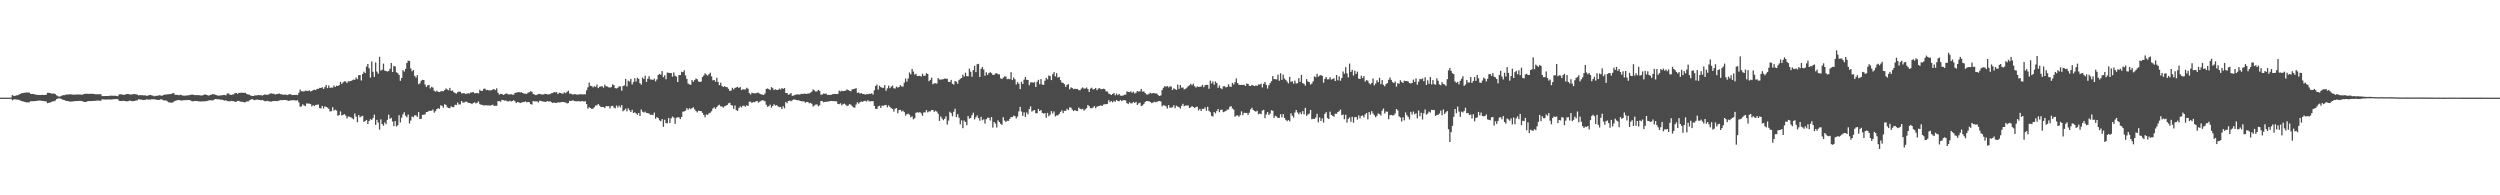 <svg xmlns="http://www.w3.org/2000/svg" width="1920" height="150"><path d="M0 75.000h1v1.000H0zM1 75.000h1v1.000H1zM2 75.000h1v1.000H2zM3 75.000h1v1.000H3zM4 74.998h1v1.000H4zM5 74.996h1v1.000H5zM6 74.993h1v1.000H6zM7 74.986h1v1.000H7zM8 74.868h1v1.000H8zM9 73.019h1v4.000H9zM10 73.556h1v2.862H10zM11 73.665h1v2.548H11zM12 73.213h1v3.233H12zM13 73.179h1v3.355H13zM14 72.722h1v3.967H14zM15 72.174h1v4.957H15zM16 71.586h1v6.060H16zM17 71.507h1v6.288H17zM18 71.294h1v6.905H18zM19 71.106h1v7.351H19zM20 71.038h1v7.626H20zM21 71.121h1v7.459H21zM22 71.142h1v7.458H22zM23 72.042h1v5.721H23zM24 72.153h1v5.642H24zM25 72.209h1v5.489H25zM26 72.404h1v5.278H26zM27 72.585h1v4.982H27zM28 72.884h1v4.540H28zM29 72.851h1v4.423H29zM30 72.941h1v4.274H30zM31 72.981h1v4.351H31zM32 72.828h1v4.688H32zM33 72.928h1v4.677H33zM34 72.944h1v4.865H34zM35 72.751h1v5.101H35zM36 71.263h1v8.019H36zM37 71.281h1v7.653H37zM38 71.410h1v7.381H38zM39 71.889h1v6.393H39zM40 71.836h1v6.046H40zM41 71.860h1v5.891H41zM42 72.319h1v4.949H42zM43 73.201h1v3.008H43zM44 73.900h1v1.733H44zM45 74.253h1v1.341H45zM46 73.950h1v1.763H46zM47 73.461h1v2.677H47zM48 73.058h1v3.679H48zM49 73.120h1v3.746H49zM50 72.726h1v4.736H50zM51 72.622h1v4.951H51zM52 72.537h1v5.199H52zM53 72.447h1v5.509H53zM54 72.443h1v5.565H54zM55 72.653h1v5.275H55zM56 72.648h1v5.248H56zM57 72.682h1v4.934H57zM58 72.586h1v5.057H58zM59 72.536h1v5.079H59zM60 72.529h1v4.984H60zM61 72.616h1v4.833H61zM62 72.698h1v4.917H62zM63 72.697h1v5.090H63zM64 72.195h1v6.098H64zM65 72.022h1v6.300H65zM66 71.974h1v6.247H66zM67 72.035h1v5.592H67zM68 72.073h1v5.588H68zM69 72.054h1v5.631H69zM70 72.049h1v5.531H70zM71 72.050h1v5.461H71zM72 72.259h1v5.222H72zM73 72.438h1v4.975H73zM74 72.384h1v4.852H74zM75 72.344h1v4.860H75zM76 72.410h1v4.931H76zM77 72.363h1v5.002H77zM78 73.833h1v2.418H78zM79 73.773h1v2.599H79zM80 73.778h1v2.674H80zM81 73.716h1v2.793H81zM82 73.733h1v2.719H82zM83 73.789h1v2.568H83zM84 73.469h1v2.980H84zM85 73.462h1v2.982H85zM86 73.524h1v2.752H86zM87 73.517h1v2.694H87zM88 73.526h1v2.573H88zM89 73.636h1v2.440H89zM90 73.869h1v2.338H90zM91 72.485h1v4.910H91zM92 72.436h1v5.127H92zM93 72.444h1v5.246H93zM94 72.797h1v4.568H94zM95 72.817h1v4.738H95zM96 72.566h1v5.105H96zM97 72.196h1v5.660H97zM98 72.210h1v5.437H98zM99 72.554h1v4.713H99zM100 72.575h1v4.909H100zM101 72.477h1v5.249H101zM102 72.252h1v5.437H102zM103 72.246h1v5.300H103zM104 72.425h1v4.687H104zM105 72.658h1v4.397H105zM106 73.283h1v2.862H106zM107 72.987h1v3.471H107zM108 73.061h1v3.407H108zM109 73.187h1v3.494H109zM110 73.264h1v3.555H110zM111 73.187h1v3.491H111zM112 73.598h1v2.680H112zM113 73.529h1v2.901H113zM114 73.022h1v3.491H114zM115 72.919h1v3.585H115zM116 73.195h1v3.041H116zM117 73.488h1v2.801H117zM118 73.971h1v2.253H118zM119 73.572h1v2.874H119zM120 73.635h1v3.054H120zM121 73.293h1v3.453H121zM122 73.157h1v3.528H122zM123 73.299h1v2.957H123zM124 73.647h1v2.791H124zM125 72.888h1v4.243H125zM126 72.722h1v4.365H126zM127 72.621h1v4.542H127zM128 72.445h1v5.376H128zM129 72.397h1v6.141H129zM130 72.223h1v6.508H130zM131 72.171h1v6.604H131zM132 71.611h1v7.180H132zM133 71.540h1v6.525H133zM134 72.844h1v4.616H134zM135 72.876h1v4.273H135zM136 72.852h1v4.042H136zM137 73.142h1v3.652H137zM138 72.776h1v4.286H138zM139 73.078h1v4.172H139zM140 73.446h1v3.562H140zM141 73.416h1v3.589H141zM142 73.473h1v3.374H142zM143 73.275h1v3.613H143zM144 73.272h1v3.593H144zM145 72.989h1v3.817H145zM146 72.809h1v4.488H146zM147 72.581h1v5.140H147zM148 72.804h1v5.019H148zM149 73.021h1v4.471H149zM150 73.072h1v4.471H150zM151 73.087h1v4.593H151zM152 73.080h1v4.748H152zM153 73.155h1v4.705H153zM154 73.394h1v4.571H154zM155 73.241h1v4.544H155zM156 72.870h1v5.059H156zM157 72.506h1v5.225H157zM158 72.785h1v4.870H158zM159 73.119h1v4.351H159zM160 73.474h1v3.563H160zM161 72.801h1v4.231H161zM162 72.735h1v4.315H162zM163 72.208h1v4.888H163zM164 72.454h1v4.081H164zM165 72.802h1v3.222H165zM166 73.071h1v3.127H166zM167 73.535h1v2.714H167zM168 73.347h1v2.995H168zM169 73.246h1v3.334H169zM170 73.155h1v3.414H170zM171 72.965h1v4.006H171zM172 72.895h1v4.411H172zM173 73.286h1v3.681H173zM174 71.852h1v5.887H174zM175 71.713h1v5.937H175zM176 72.627h1v5.254H176zM177 72.978h1v4.500H177zM178 72.621h1v5.074H178zM179 72.428h1v5.266H179zM180 71.521h1v6.734H180zM181 71.414h1v6.717H181zM182 72.059h1v5.431H182zM183 71.330h1v6.168H183zM184 71.312h1v6.694H184zM185 71.170h1v7.031H185zM186 71.217h1v6.994H186zM187 71.307h1v7.322H187zM188 71.293h1v7.172H188zM189 72.187h1v5.705H189zM190 72.524h1v5.449H190zM191 72.721h1v4.438H191zM192 73.303h1v3.271H192zM193 73.689h1v2.345H193zM194 73.738h1v2.797H194zM195 73.309h1v3.694H195zM196 73.336h1v3.241H196zM197 73.140h1v3.330H197zM198 72.988h1v3.651H198zM199 73.089h1v3.705H199zM200 73.084h1v3.945H200zM201 73.415h1v3.374H201zM202 72.971h1v4.302H202zM203 72.462h1v5.348H203zM204 72.787h1v4.814H204zM205 72.808h1v4.596H205zM206 72.465h1v5.423H206zM207 71.806h1v6.173H207zM208 71.715h1v6.297H208zM209 71.976h1v5.686H209zM210 72.028h1v5.599H210zM211 72.621h1v4.908H211zM212 72.240h1v5.461H212zM213 72.015h1v5.520H213zM214 71.825h1v5.343H214zM215 72.342h1v4.557H215zM216 72.419h1v4.460H216zM217 72.818h1v4.044H217zM218 72.664h1v4.138H218zM219 72.591h1v4.185H219zM220 72.991h1v4.091H220zM221 72.608h1v4.852H221zM222 72.280h1v5.014H222zM223 72.488h1v4.555H223zM224 73.032h1v3.948H224zM225 72.979h1v3.947H225zM226 72.850h1v4.271H226zM227 72.793h1v4.510H227zM228 73.016h1v3.888H228zM229 71.246h1v7.377H229zM230 68.807h1v13.114H230zM231 70.064h1v11.676H231zM232 70.071h1v10.062H232zM233 70.309h1v10.682H233zM234 69.596h1v11.952H234zM235 69.710h1v9.758H235zM236 69.918h1v9.617H236zM237 69.326h1v10.312H237zM238 70.265h1v9.653H238zM239 69.913h1v11.860H239zM240 69.213h1v11.599H240zM241 68.792h1v12.702H241zM242 69.197h1v11.373H242zM243 68.189h1v12.279H243zM244 68.254h1v11.959H244zM245 67.459h1v15.529H245zM246 67.561h1v15.762H246zM247 66.946h1v14.420H247zM248 68.307h1v15.038H248zM249 66.892h1v14.832H249zM250 65.252h1v16.833H250zM251 67.671h1v15.034H251zM252 65.615h1v17.942H252zM253 67.494h1v18.092H253zM254 67.226h1v18.154H254zM255 67.336h1v14.976H255zM256 65.651h1v19.312H256zM257 66.837h1v17.375H257zM258 65.805h1v19.162H258zM259 66.046h1v22.802H259zM260 65.392h1v22.966H260zM261 62.872h1v22.670H261zM262 64.436h1v24.249H262zM263 63.245h1v24.995H263zM264 62.395h1v25.283H264zM265 62.619h1v26.188H265zM266 63.788h1v27.210H266zM267 62.339h1v27.129H267zM268 62.511h1v27.200H268zM269 62.230h1v27.899H269zM270 61.631h1v29.268H270zM271 61.154h1v30.480H271zM272 61.299h1v25.884H272zM273 59.535h1v30.015H273zM274 60.768h1v33.098H274zM275 57.735h1v30.625H275zM276 57.627h1v32.440H276zM277 61.786h1v27.651H277zM278 56.847h1v32.080H278zM279 55.043h1v38.605H279zM280 56.120h1v36.797H280zM281 51.142h1v40.985H281zM282 49.167h1v46.092H282zM283 52.425h1v40.556H283zM284 59.621h1v31.929H284zM285 47.206h1v44.885H285zM286 55.155h1v35.535H286zM287 59.098h1v28.963H287zM288 47.953h1v47.945H288zM289 55.012h1v37.070H289zM290 56.626h1v37.466H290zM291 43.637h1v55.880H291zM292 54.242h1v37.442H292zM293 53.545h1v41.749H293zM294 48.890h1v47.598H294zM295 54.227h1v39.759H295zM296 54.593h1v40.772H296zM297 54.933h1v37.145H297zM298 54.596h1v33.469H298zM299 52.839h1v38.428H299zM300 48.341h1v42.145H300zM301 55.305h1v38.053H301zM302 50.638h1v46.266H302zM303 51.043h1v41.956H303zM304 55.489h1v41.699H304zM305 56.142h1v40.065H305zM306 57.558h1v30.895H306zM307 62.038h1v32.008H307zM308 59.908h1v30.444H308zM309 53.870h1v34.008H309zM310 55.004h1v31.212H310zM311 52.925h1v36.022H311zM312 48.407h1v41.663H312zM313 46.585h1v41.357H313zM314 46.817h1v47.991H314zM315 52.521h1v40.035H315zM316 54.746h1v34.714H316zM317 53.745h1v36.274H317zM318 58.255h1v30.321H318zM319 59.540h1v29.051H319zM320 57.653h1v32.105H320zM321 64.715h1v21.421H321zM322 63.939h1v27.480H322zM323 61.975h1v29.302H323zM324 61.321h1v26.867H324zM325 61.448h1v26.709H325zM326 64.908h1v22.853H326zM327 66.784h1v19.254H327zM328 65.526h1v20.383H328zM329 65.160h1v19.964H329zM330 67.913h1v17.192H330zM331 66.728h1v18.269H331zM332 67.238h1v16.909H332zM333 69.665h1v16.862H333zM334 70.389h1v14.976H334zM335 69.657h1v14.142H335zM336 70.506h1v12.570H336zM337 70.703h1v12.848H337zM338 70.148h1v10.707H338zM339 69.988h1v11.314H339zM340 70.086h1v12.583H340zM341 69.231h1v10.780H341zM342 67.914h1v12.680H342zM343 68.692h1v13.691H343zM344 69.344h1v13.541H344zM345 67.487h1v15.638H345zM346 69.774h1v11.839H346zM347 69.406h1v12.848H347zM348 70.683h1v11.625H348zM349 71.456h1v9.052H349zM350 71.893h1v8.688H350zM351 70.785h1v7.948H351zM352 70.330h1v9.970H352zM353 70.446h1v9.720H353zM354 71.687h1v5.887H354zM355 71.630h1v7.199H355zM356 71.532h1v7.216H356zM357 72.160h1v5.885H357zM358 72.007h1v6.139H358zM359 71.548h1v7.335H359zM360 71.907h1v7.208H360zM361 71.084h1v8.296H361zM362 70.957h1v9.002H362zM363 70.686h1v8.385H363zM364 71.625h1v6.951H364zM365 71.563h1v7.864H365zM366 71.355h1v7.546H366zM367 71.736h1v6.193H367zM368 68.970h1v10.980H368zM369 69.863h1v10.607H369zM370 69.772h1v10.833H370zM371 68.209h1v12.781H371zM372 68.067h1v12.771H372zM373 69.281h1v11.621H373zM374 69.034h1v11.894H374zM375 69.405h1v11.593H375zM376 69.395h1v11.660H376zM377 69.279h1v11.560H377zM378 68.684h1v11.705H378zM379 68.453h1v12.950H379zM380 69.211h1v11.989H380zM381 67.810h1v13.451H381zM382 71.238h1v6.495H382zM383 72.710h1v4.885H383zM384 72.149h1v5.974H384zM385 72.110h1v4.599H385zM386 72.932h1v3.978H386zM387 72.436h1v4.886H387zM388 71.876h1v5.262H388zM389 71.907h1v5.914H389zM390 72.535h1v5.399H390zM391 72.484h1v4.860H391zM392 72.275h1v5.720H392zM393 72.711h1v4.881H393zM394 72.694h1v4.244H394zM395 71.429h1v6.410H395zM396 71.070h1v8.105H396zM397 70.918h1v7.409H397zM398 70.588h1v7.985H398zM399 71.043h1v8.132H399zM400 70.828h1v7.939H400zM401 71.447h1v7.031H401zM402 71.909h1v6.487H402zM403 71.979h1v5.906H403zM404 72.095h1v6.429H404zM405 71.152h1v7.238H405zM406 70.786h1v7.671H406zM407 70.109h1v9.805H407zM408 70.456h1v9.865H408zM409 72.131h1v5.464H409zM410 72.522h1v5.364H410zM411 73.074h1v4.817H411zM412 72.752h1v5.138H412zM413 72.192h1v6.479H413zM414 72.091h1v5.232H414zM415 72.453h1v5.125H415zM416 72.569h1v5.318H416zM417 72.539h1v5.514H417zM418 72.115h1v6.113H418zM419 72.198h1v5.926H419zM420 72.486h1v5.138H420zM421 72.388h1v5.634H421zM422 72.280h1v5.468H422zM423 71.576h1v6.936H423zM424 71.495h1v7.604H424zM425 70.588h1v8.124H425zM426 70.974h1v8.043H426zM427 70.704h1v8.330H427zM428 72.265h1v6.343H428zM429 71.202h1v7.477H429zM430 71.419h1v7.182H430zM431 71.822h1v6.442H431zM432 71.881h1v6.480H432zM433 70.849h1v7.683H433zM434 71.574h1v7.149H434zM435 70.506h1v8.944H435zM436 69.626h1v9.525H436zM437 71.886h1v5.523H437zM438 71.953h1v5.646H438zM439 72.474h1v4.675H439zM440 72.526h1v4.666H440zM441 72.197h1v5.451H441zM442 72.627h1v5.174H442zM443 72.601h1v5.196H443zM444 72.586h1v5.084H444zM445 72.358h1v5.561H445zM446 72.402h1v5.406H446zM447 72.559h1v5.009H447zM448 72.355h1v5.798H448zM449 72.458h1v5.158H449zM450 69.390h1v10.553H450zM451 67.057h1v16.398H451zM452 63.462h1v18.886H452zM453 65.920h1v17.067H453zM454 66.090h1v17.619H454zM455 67.111h1v16.273H455zM456 66.180h1v16.138H456zM457 66.727h1v14.273H457zM458 64.927h1v15.975H458zM459 67.681h1v12.169H459zM460 66.617h1v14.490H460zM461 66.377h1v15.755H461zM462 66.178h1v16.004H462zM463 67.326h1v14.878H463zM464 65.042h1v17.950H464zM465 66.289h1v15.171H465zM466 66.477h1v15.142H466zM467 67.065h1v14.437H467zM468 67.288h1v16.006H468zM469 66.842h1v14.689H469zM470 64.821h1v16.430H470zM471 65.373h1v17.226H471zM472 67.696h1v15.532H472zM473 67.928h1v13.101H473zM474 67.369h1v15.218H474zM475 66.299h1v14.817H475zM476 66.347h1v16.176H476zM477 69.636h1v11.037H477zM478 66.028h1v19.430H478zM479 65.600h1v18.968H479zM480 60.550h1v22.860H480zM481 66.352h1v19.173H481zM482 61.898h1v21.236H482zM483 62.597h1v22.075H483zM484 60.580h1v25.480H484zM485 64.862h1v19.486H485zM486 63.054h1v23.770H486zM487 60.126h1v26.161H487zM488 62.628h1v24.458H488zM489 59.692h1v28.497H489zM490 60.587h1v26.193H490zM491 63.876h1v25.251H491zM492 65.035h1v19.018H492zM493 59.533h1v26.303H493zM494 60.698h1v25.708H494zM495 58.055h1v27.678H495zM496 62.927h1v23.795H496zM497 60.398h1v26.507H497zM498 58.499h1v28.688H498zM499 60.944h1v27.209H499zM500 61.102h1v27.005H500zM501 61.389h1v26.976H501zM502 60.327h1v26.164H502zM503 62.487h1v28.719H503zM504 60.967h1v28.947H504zM505 57.613h1v33.005H505zM506 56.725h1v35.639H506zM507 57.371h1v35.740H507zM508 54.586h1v36.833H508zM509 59.307h1v38.072H509zM510 57.792h1v34.155H510zM511 60.896h1v33.734H511zM512 55.760h1v38.944H512zM513 55.859h1v34.701H513zM514 56.072h1v38.467H514zM515 56.140h1v34.799H515zM516 58.882h1v30.616H516zM517 55.623h1v34.808H517zM518 58.186h1v36.965H518zM519 58.859h1v31.560H519zM520 63.017h1v27.019H520zM521 57.627h1v32.528H521zM522 57.653h1v33.819H522zM523 55.100h1v34.769H523zM524 55.435h1v30.331H524zM525 53.976h1v31.593H525zM526 57.933h1v27.076H526zM527 60.553h1v22.481H527zM528 64.140h1v20.201H528zM529 64.836h1v18.284H529zM530 65.123h1v18.719H530zM531 61.490h1v21.553H531zM532 62.814h1v19.588H532zM533 61.524h1v22.425H533zM534 60.256h1v25.039H534zM535 60.873h1v25.457H535zM536 62.555h1v22.421H536zM537 62.999h1v22.317H537zM538 62.600h1v22.683H538zM539 59.209h1v27.416H539zM540 57.951h1v30.337H540zM541 56.293h1v33.843H541zM542 57.299h1v30.577H542zM543 58.085h1v30.166H543zM544 56.978h1v30.119H544zM545 55.826h1v30.725H545zM546 58.628h1v26.817H546zM547 61.675h1v21.661H547zM548 61.368h1v21.085H548zM549 62.766h1v20.853H549zM550 59.711h1v22.575H550zM551 62.978h1v18.099H551zM552 65.380h1v15.040H552zM553 63.475h1v18.232H553zM554 65.941h1v15.832H554zM555 66.846h1v15.827H555zM556 66.135h1v15.509H556zM557 66.829h1v14.403H557zM558 67.012h1v13.620H558zM559 68.190h1v11.185H559zM560 69.864h1v8.976H560zM561 69.526h1v11.187H561zM562 67.421h1v13.662H562zM563 68.718h1v14.944H563zM564 67.509h1v13.533H564zM565 67.051h1v17.523H565zM566 66.669h1v18.475H566zM567 67.638h1v15.272H567zM568 66.766h1v14.952H568zM569 69.177h1v13.301H569zM570 68.555h1v12.629H570zM571 68.685h1v12.537H571zM572 68.719h1v13.301H572zM573 67.391h1v13.461H573zM574 68.171h1v13.209H574zM575 71.541h1v6.535H575zM576 72.524h1v5.628H576zM577 71.145h1v7.955H577zM578 71.533h1v6.736H578zM579 71.685h1v6.851H579zM580 71.624h1v6.233H580zM581 71.199h1v6.327H581zM582 71.167h1v7.681H582zM583 71.934h1v6.158H583zM584 72.387h1v5.071H584zM585 72.690h1v4.190H585zM586 72.944h1v4.246H586zM587 71.803h1v5.993H587zM588 68.317h1v12.125H588zM589 67.951h1v14.056H589zM590 68.378h1v13.185H590zM591 69.155h1v11.209H591zM592 66.858h1v15.816H592zM593 67.751h1v13.593H593zM594 69.221h1v10.855H594zM595 68.567h1v12.520H595zM596 68.996h1v11.728H596zM597 69.114h1v12.578H597zM598 68.061h1v14.307H598zM599 68.783h1v13.273H599zM600 67.631h1v16.149H600zM601 68.270h1v13.342H601zM602 67.615h1v15.607H602zM603 71.442h1v6.829H603zM604 71.423h1v7.877H604zM605 72.741h1v4.824H605zM606 72.339h1v4.942H606zM607 71.469h1v6.315H607zM608 73.627h1v3.419H608zM609 73.348h1v3.029H609zM610 72.968h1v3.448H610zM611 72.617h1v4.186H611zM612 72.383h1v4.635H612zM613 72.669h1v4.305H613zM614 72.516h1v5.105H614zM615 71.980h1v5.708H615zM616 72.187h1v5.624H616zM617 71.897h1v6.034H617zM618 72.003h1v6.895H618zM619 72.120h1v6.143H619zM620 71.785h1v6.551H620zM621 71.805h1v7.564H621zM622 71.135h1v7.871H622zM623 70.378h1v9.331H623zM624 68.676h1v13.205H624zM625 69.410h1v11.538H625zM626 70.277h1v10.076H626zM627 70.174h1v10.020H627zM628 69.080h1v12.572H628zM629 69.744h1v11.093H629zM630 72.684h1v4.943H630zM631 72.575h1v5.020H631zM632 71.811h1v6.846H632zM633 72.057h1v6.165H633zM634 71.898h1v6.345H634zM635 72.923h1v5.059H635zM636 72.819h1v5.220H636zM637 72.921h1v4.662H637zM638 72.726h1v4.798H638zM639 72.322h1v5.338H639zM640 72.098h1v5.528H640zM641 72.189h1v5.622H641zM642 72.286h1v5.518H642zM643 72.101h1v7.702H643zM644 69.570h1v10.442H644zM645 70.232h1v9.090H645zM646 69.709h1v11.199H646zM647 69.993h1v10.056H647zM648 69.791h1v9.763H648zM649 69.569h1v10.870H649zM650 68.640h1v12.844H650zM651 69.171h1v11.847H651zM652 69.766h1v10.147H652zM653 70.116h1v10.329H653zM654 68.535h1v13.072H654zM655 68.455h1v14.042H655zM656 68.137h1v14.552H656zM657 67.690h1v12.572H657zM658 71.329h1v7.190H658zM659 71.019h1v8.615H659zM660 71.820h1v6.704H660zM661 71.517h1v6.478H661zM662 72.129h1v6.170H662zM663 72.159h1v5.392H663zM664 72.650h1v4.766H664zM665 72.229h1v5.748H665zM666 72.380h1v4.625H666zM667 72.048h1v5.713H667zM668 72.080h1v5.845H668zM669 71.601h1v6.056H669zM670 72.667h1v5.067H670zM671 69.287h1v12.006H671zM672 66.037h1v17.519H672zM673 64.949h1v18.835H673zM674 68.810h1v12.945H674zM675 65.809h1v15.404H675zM676 66.909h1v16.056H676zM677 67.382h1v13.717H677zM678 67.407h1v13.827H678zM679 65.333h1v15.411H679zM680 69.668h1v10.921H680zM681 67.857h1v14.576H681zM682 65.750h1v15.171H682zM683 67.759h1v14.424H683zM684 66.566h1v16.582H684zM685 65.732h1v17.907H685zM686 67.810h1v17.951H686zM687 67.974h1v15.505H687zM688 66.567h1v16.476H688zM689 67.221h1v19.761H689zM690 66.843h1v17.756H690zM691 65.381h1v18.931H691zM692 66.333h1v19.334H692zM693 66.492h1v18.486H693zM694 63.471h1v22.673H694zM695 60.261h1v28.530H695zM696 62.669h1v25.042H696zM697 60.314h1v27.016H697zM698 55.662h1v32.387H698zM699 57.070h1v32.999H699zM700 52.937h1v36.438H700zM701 54.952h1v36.671H701zM702 57.275h1v33.532H702zM703 56.671h1v29.945H703zM704 58.372h1v27.839H704zM705 58.262h1v28.290H705zM706 58.241h1v27.864H706zM707 58.759h1v28.316H707zM708 56.642h1v32.288H708zM709 58.281h1v28.048H709zM710 58.088h1v28.237H710zM711 56.195h1v28.346H711zM712 56.844h1v29.455H712zM713 62.401h1v23.193H713zM714 61.355h1v24.131H714zM715 59.616h1v24.948H715zM716 64.735h1v19.731H716zM717 63.972h1v21.988H717zM718 63.957h1v21.071H718zM719 64.221h1v21.468H719zM720 60.027h1v27.306H720zM721 61.015h1v31.860H721zM722 61.145h1v28.310H722zM723 60.961h1v30.094H723zM724 60.836h1v31.476H724zM725 60.322h1v30.948H725zM726 60.535h1v28.884H726zM727 60.465h1v35.252H727zM728 62.803h1v29.787H728zM729 62.980h1v22.841H729zM730 61.332h1v25.577H730zM731 64.315h1v25.032H731zM732 64.969h1v20.850H732zM733 62.200h1v21.290H733zM734 62.776h1v27.182H734zM735 64.295h1v23.414H735zM736 61.552h1v28.837H736zM737 60.499h1v34.987H737zM738 59.887h1v32.525H738zM739 57.337h1v41.134H739zM740 58.822h1v33.736H740zM741 55.855h1v37.857H741zM742 58.400h1v37.742H742zM743 58.627h1v30.536H743zM744 52.675h1v38.457H744zM745 55.092h1v35.552H745zM746 58.908h1v29.565H746zM747 53.822h1v32.698H747zM748 50.551h1v41.171H748zM749 55.387h1v34.736H749zM750 49.296h1v39.367H750zM751 49.031h1v41.637H751zM752 59.079h1v33.643H752zM753 52.839h1v36.856H753zM754 51.515h1v40.844H754zM755 53.398h1v38.252H755zM756 58.186h1v36.734H756zM757 55.503h1v36.023H757zM758 57.436h1v33.004H758zM759 56.115h1v34.355H759zM760 55.384h1v37.186H760zM761 56.198h1v33.734H761zM762 57.497h1v40.490H762zM763 57.490h1v36.216H763zM764 56.410h1v38.511H764zM765 56.268h1v41.605H765zM766 56.960h1v35.435H766zM767 57.148h1v36.584H767zM768 60.085h1v34.998H768zM769 60.744h1v35.144H769zM770 59.648h1v30.351H770zM771 58.624h1v33.962H771zM772 58.753h1v34.891H772zM773 60.840h1v31.915H773zM774 60.535h1v32.344H774zM775 60.836h1v30.494H775zM776 55.406h1v34.522H776zM777 61.411h1v28.514H777zM778 59.566h1v29.271H778zM779 60.895h1v28.287H779zM780 64.889h1v26.026H780zM781 63.075h1v26.444H781zM782 64.329h1v21.213H782zM783 68.445h1v13.622H783zM784 62.793h1v22.864H784zM785 64.526h1v24.471H785zM786 61.191h1v25.057H786zM787 59.144h1v30.601H787zM788 61.253h1v25.129H788zM789 61.443h1v26.355H789zM790 65.421h1v18.274H790zM791 63.268h1v18.438H791zM792 63.184h1v22.512H792zM793 63.482h1v21.480H793zM794 63.130h1v21.362H794zM795 66.787h1v20.199H795zM796 62.777h1v24.142H796zM797 61.276h1v22.390H797zM798 64.666h1v20.630H798zM799 60.735h1v23.793H799zM800 64.922h1v21.833H800zM801 65.242h1v22.053H801zM802 61.928h1v24.961H802zM803 59.746h1v30.668H803zM804 60.907h1v25.780H804zM805 57.964h1v31.323H805zM806 58.448h1v29.608H806zM807 61.506h1v23.775H807zM808 57.061h1v30.158H808zM809 55.340h1v30.266H809zM810 58.689h1v30.692H810zM811 56.184h1v32.446H811zM812 59.621h1v29.009H812zM813 59.022h1v28.475H813zM814 61.549h1v24.405H814zM815 63.339h1v21.404H815zM816 63.716h1v23.167H816zM817 64.648h1v20.500H817zM818 66.719h1v18.431H818zM819 65.136h1v18.420H819zM820 64.596h1v19.964H820zM821 68.588h1v13.960H821zM822 67.116h1v15.506H822zM823 67.541h1v16.677H823zM824 68.530h1v16.749H824zM825 68.117h1v16.478H825zM826 68.424h1v16.695H826zM827 68.226h1v17.055H827zM828 69.198h1v13.437H828zM829 69.302h1v14.278H829zM830 68.017h1v16.013H830zM831 67.134h1v16.441H831zM832 68.061h1v16.926H832zM833 68.014h1v15.992H833zM834 67.181h1v15.938H834zM835 68.350h1v12.295H835zM836 70.593h1v10.944H836zM837 68.043h1v15.036H837zM838 67.345h1v15.788H838zM839 68.831h1v13.769H839zM840 68.362h1v13.078H840zM841 67.535h1v15.636H841zM842 69.253h1v12.691H842zM843 68.056h1v13.504H843zM844 67.663h1v13.594H844zM845 68.533h1v12.433H845zM846 68.405h1v13.005H846zM847 68.108h1v12.163H847zM848 68.430h1v11.606H848zM849 70.207h1v9.811H849zM850 70.249h1v9.547H850zM851 71.808h1v5.158H851zM852 72.284h1v6.249H852zM853 72.945h1v4.626H853zM854 72.199h1v6.442H854zM855 71.355h1v6.049H855zM856 73.193h1v5.115H856zM857 71.857h1v4.893H857zM858 73.044h1v4.547H858zM859 72.166h1v5.676H859zM860 73.400h1v3.352H860zM861 73.597h1v4.123H861zM862 73.367h1v3.586H862zM863 72.829h1v4.063H863zM864 72.723h1v4.455H864zM865 70.210h1v9.054H865zM866 70.618h1v9.370H866zM867 70.739h1v7.826H867zM868 70.124h1v9.243H868zM869 71.287h1v8.060H869zM870 70.402h1v7.824H870zM871 71.813h1v7.306H871zM872 71.173h1v6.989H872zM873 69.889h1v10.676H873zM874 70.422h1v9.008H874zM875 70.073h1v8.796H875zM876 68.321h1v13.004H876zM877 70.336h1v10.722H877zM878 70.165h1v9.677H878zM879 71.418h1v6.983H879zM880 72.550h1v5.044H880zM881 72.608h1v5.058H881zM882 71.963h1v5.820H882zM883 71.291h1v7.058H883zM884 71.846h1v7.377H884zM885 71.486h1v7.309H885zM886 71.599h1v6.512H886zM887 71.756h1v6.776H887zM888 71.826h1v6.409H888zM889 73.003h1v4.756H889zM890 73.706h1v3.847H890zM891 73.270h1v4.639H891zM892 69.153h1v12.561H892zM893 67.412h1v13.388H893zM894 66.189h1v14.845H894zM895 66.597h1v14.992H895zM896 66.116h1v17.222H896zM897 67.145h1v13.600H897zM898 66.240h1v16.525H898zM899 66.502h1v16.188H899zM900 69.116h1v13.210H900zM901 67.856h1v12.967H901zM902 68.470h1v14.651H902zM903 69.092h1v12.061H903zM904 65.003h1v16.850H904zM905 68.241h1v14.109H905zM906 65.252h1v18.084H906zM907 67.326h1v13.945H907zM908 67.158h1v12.582H908zM909 68.681h1v12.878H909zM910 68.269h1v12.812H910zM911 67.329h1v13.714H911zM912 66.187h1v14.815H912zM913 65.573h1v17.360H913zM914 64.372h1v18.019H914zM915 65.475h1v16.086H915zM916 64.260h1v17.841H916zM917 66.191h1v16.797H917zM918 67.219h1v14.885H918zM919 66.333h1v15.617H919zM920 66.786h1v18.070H920zM921 66.633h1v16.976H921zM922 66.470h1v18.799H922zM923 65.147h1v18.433H923zM924 66.977h1v16.702H924zM925 65.457h1v17.029H925zM926 65.143h1v19.909H926zM927 65.243h1v16.774H927zM928 68.150h1v17.005H928zM929 61.953h1v24.204H929zM930 64.140h1v24.862H930zM931 62.500h1v26.987H931zM932 65.026h1v21.050H932zM933 62.556h1v24.546H933zM934 63.802h1v21.484H934zM935 67.438h1v16.296H935zM936 65.642h1v20.517H936zM937 67.688h1v16.742H937zM938 68.431h1v15.686H938zM939 66.296h1v19.856H939zM940 66.216h1v19.469H940zM941 67.117h1v18.203H941zM942 66.761h1v17.392H942zM943 64.723h1v19.420H943zM944 66.381h1v15.637H944zM945 66.780h1v14.738H945zM946 63.657h1v19.664H946zM947 64.878h1v19.345H947zM948 63.118h1v26.534H948zM949 60.204h1v28.559H949zM950 63.816h1v24.825H950zM951 65.085h1v24.589H951zM952 65.230h1v23.136H952zM953 65.126h1v20.380H953zM954 65.278h1v23.157H954zM955 65.005h1v21.639H955zM956 66.050h1v20.748H956zM957 64.177h1v22.492H957zM958 64.480h1v23.779H958zM959 65.821h1v20.743H959zM960 66.099h1v17.944H960zM961 65.248h1v17.554H961zM962 65.636h1v18.790H962zM963 66.132h1v19.129H963zM964 65.606h1v20.197H964zM965 65.993h1v19.034H965zM966 64.908h1v22.859H966zM967 64.930h1v22.275H967zM968 64.185h1v23.448H968zM969 67.114h1v17.772H969zM970 64.371h1v20.007H970zM971 62.910h1v27.843H971zM972 65.126h1v22.773H972zM973 67.991h1v18.080H973zM974 65.415h1v22.874H974zM975 63.868h1v23.393H975zM976 62.373h1v22.331H976zM977 58.440h1v26.648H977zM978 60.745h1v29.818H978zM979 60.856h1v28.073H979zM980 60.998h1v28.514H980zM981 57.318h1v33.284H981zM982 62.013h1v28.456H982zM983 56.290h1v31.408H983zM984 61.318h1v28.724H984zM985 57.310h1v30.307H985zM986 60.339h1v30.167H986zM987 61.386h1v30.639H987zM988 62.644h1v30.441H988zM989 64.048h1v28.170H989zM990 59.021h1v34.194H990zM991 62.798h1v24.266H991zM992 62.423h1v26.453H992zM993 64.200h1v26.110H993zM994 61.924h1v24.554H994zM995 64.157h1v20.299H995zM996 63.893h1v22.471H996zM997 60.006h1v27.770H997zM998 62.916h1v23.411H998zM999 57.460h1v30.235H999zM1000 63.854h1v21.500H1000zM1001 64.374h1v23.461H1001zM1002 65.736h1v17.116H1002zM1003 60.739h1v28.183H1003zM1004 62.563h1v25.414H1004zM1005 63.003h1v24.263H1005zM1006 64.973h1v19.380H1006zM1007 64.166h1v27.433H1007zM1008 62.455h1v28.677H1008zM1009 58.685h1v32.696H1009zM1010 59.363h1v30.879H1010zM1011 56.660h1v30.738H1011zM1012 58.809h1v35.162H1012zM1013 58.079h1v32.133H1013zM1014 57.551h1v35.422H1014zM1015 58.242h1v32.734H1015zM1016 63.483h1v30.672H1016zM1017 60.587h1v26.856H1017zM1018 59.151h1v26.969H1018zM1019 60.975h1v29.710H1019zM1020 60.892h1v30.543H1020zM1021 59.295h1v26.470H1021zM1022 61.133h1v27.203H1022zM1023 60.670h1v28.284H1023zM1024 60.111h1v29.518H1024zM1025 62.197h1v25.168H1025zM1026 57.592h1v29.800H1026zM1027 61.704h1v24.376H1027zM1028 58.659h1v26.727H1028zM1029 62.024h1v22.077H1029zM1030 59.881h1v28.541H1030zM1031 54.900h1v33.040H1031zM1032 56.644h1v34.942H1032zM1033 51.564h1v36.562H1033zM1034 56.315h1v37.859H1034zM1035 59.418h1v31.808H1035zM1036 48.869h1v41.312H1036zM1037 55.251h1v38.317H1037zM1038 53.671h1v36.015H1038zM1039 58.004h1v36.247H1039zM1040 54.282h1v35.703H1040zM1041 56.723h1v33.082H1041zM1042 55.025h1v36.819H1042zM1043 60.362h1v28.276H1043zM1044 60.620h1v30.320H1044zM1045 58.172h1v30.863H1045zM1046 59.969h1v28.717H1046zM1047 58.401h1v31.822H1047zM1048 62.659h1v25.266H1048zM1049 61.486h1v25.337H1049zM1050 61.971h1v29.697H1050zM1051 63.914h1v22.158H1051zM1052 64.815h1v23.216H1052zM1053 63.766h1v21.568H1053zM1054 60.249h1v26.913H1054zM1055 65.566h1v22.955H1055zM1056 64.196h1v25.811H1056zM1057 61.637h1v27.315H1057zM1058 63.127h1v24.003H1058zM1059 59.677h1v27.960H1059zM1060 64.631h1v24.094H1060zM1061 61.538h1v23.529H1061zM1062 65.139h1v18.221H1062zM1063 66.236h1v20.954H1063zM1064 64.622h1v21.058H1064zM1065 63.791h1v21.967H1065zM1066 61.298h1v30.271H1066zM1067 59.505h1v28.975H1067zM1068 61.342h1v26.942H1068zM1069 63.085h1v25.574H1069zM1070 63.798h1v24.681H1070zM1071 62.553h1v24.628H1071zM1072 66.527h1v17.207H1072zM1073 63.822h1v21.016H1073zM1074 64.347h1v24.986H1074zM1075 61.647h1v28.621H1075zM1076 62.889h1v30.409H1076zM1077 63.768h1v26.270H1077zM1078 61.931h1v30.494H1078zM1079 62.235h1v24.071H1079zM1080 62.195h1v26.290H1080zM1081 62.597h1v27.152H1081zM1082 63.794h1v27.948H1082zM1083 64.097h1v21.777H1083zM1084 63.715h1v24.248H1084zM1085 61.055h1v24.601H1085zM1086 62.934h1v24.875H1086zM1087 60.222h1v26.818H1087zM1088 65.050h1v25.842H1088zM1089 62.648h1v22.242H1089zM1090 60.595h1v28.673H1090zM1091 60.889h1v25.738H1091zM1092 60.234h1v31.508H1092zM1093 62.360h1v24.650H1093zM1094 59.364h1v24.683H1094zM1095 65.245h1v22.803H1095zM1096 61.717h1v25.548H1096zM1097 64.346h1v21.344H1097zM1098 59.116h1v27.363H1098zM1099 64.815h1v19.516H1099zM1100 61.469h1v23.095H1100zM1101 64.684h1v19.752H1101zM1102 65.038h1v23.990H1102zM1103 60.114h1v28.152H1103zM1104 61.994h1v26.194H1104zM1105 64.800h1v22.370H1105zM1106 65.507h1v19.424H1106zM1107 63.084h1v25.456H1107zM1108 64.438h1v19.609H1108zM1109 64.937h1v22.551H1109zM1110 65.922h1v20.342H1110zM1111 60.824h1v24.414H1111zM1112 54.026h1v45.241H1112zM1113 52.148h1v56.897H1113zM1114 54.406h1v47.083H1114zM1115 56.267h1v40.351H1115zM1116 56.897h1v32.792H1116zM1117 62.551h1v21.137H1117zM1118 63.595h1v23.336H1118zM1119 62.857h1v19.001H1119zM1120 64.776h1v20.926H1120zM1121 62.050h1v27.683H1121zM1122 60.504h1v25.274H1122zM1123 58.530h1v27.839H1123zM1124 65.907h1v19.315H1124zM1125 64.920h1v17.804H1125zM1126 61.385h1v25.577H1126zM1127 63.338h1v23.438H1127zM1128 63.373h1v24.976H1128zM1129 59.121h1v28.859H1129zM1130 63.713h1v27.230H1130zM1131 62.198h1v25.494H1131zM1132 59.153h1v34.013H1132zM1133 62.085h1v28.592H1133zM1134 57.500h1v32.598H1134zM1135 60.114h1v25.849H1135zM1136 63.394h1v25.247H1136zM1137 63.712h1v22.725H1137zM1138 61.845h1v27.265H1138zM1139 59.609h1v29.659H1139zM1140 60.407h1v28.797H1140zM1141 62.582h1v25.289H1141zM1142 60.505h1v31.192H1142zM1143 57.050h1v35.001H1143zM1144 56.781h1v35.591H1144zM1145 58.268h1v31.852H1145zM1146 56.136h1v33.741H1146zM1147 58.886h1v37.589H1147zM1148 59.375h1v33.776H1148zM1149 60.731h1v34.414H1149zM1150 64.020h1v28.877H1150zM1151 57.561h1v32.714H1151zM1152 54.399h1v35.680H1152zM1153 58.798h1v32.855H1153zM1154 61.016h1v28.099H1154zM1155 55.878h1v37.888H1155zM1156 58.747h1v36.169H1156zM1157 51.568h1v39.398H1157zM1158 55.951h1v35.776H1158zM1159 61.944h1v30.755H1159zM1160 58.424h1v32.443H1160zM1161 52.713h1v42.819H1161zM1162 59.881h1v30.380H1162zM1163 55.438h1v39.972H1163zM1164 54.399h1v36.463H1164zM1165 57.030h1v32.343H1165zM1166 53.988h1v37.541H1166zM1167 57.747h1v29.723H1167zM1168 51.969h1v44.137H1168zM1169 59.850h1v32.936H1169zM1170 60.204h1v32.850H1170zM1171 57.199h1v33.347H1171zM1172 56.666h1v43.370H1172zM1173 57.542h1v36.484H1173zM1174 57.597h1v44.645H1174zM1175 53.746h1v45.886H1175zM1176 53.225h1v46.926H1176zM1177 44.044h1v56.405H1177zM1178 53.120h1v46.066H1178zM1179 49.604h1v50.379H1179zM1180 50.473h1v46.609H1180zM1181 51.406h1v42.196H1181zM1182 49.797h1v38.491H1182zM1183 50.658h1v42.393H1183zM1184 57.585h1v31.756H1184zM1185 59.297h1v31.528H1185zM1186 59.231h1v31.548H1186zM1187 54.851h1v33.102H1187zM1188 59.912h1v28.956H1188zM1189 61.865h1v24.982H1189zM1190 61.085h1v31.633H1190zM1191 65.432h1v29.996H1191zM1192 63.038h1v27.537H1192zM1193 57.865h1v31.509H1193zM1194 57.785h1v32.081H1194zM1195 49.142h1v40.338H1195zM1196 58.537h1v36.001H1196zM1197 57.848h1v34.287H1197zM1198 58.019h1v34.487H1198zM1199 59.964h1v29.969H1199zM1200 57.646h1v32.717H1200zM1201 56.680h1v39.495H1201zM1202 62.558h1v30.076H1202zM1203 57.604h1v32.552H1203zM1204 62.949h1v27.129H1204zM1205 64.067h1v28.440H1205zM1206 60.821h1v26.017H1206zM1207 64.199h1v28.808H1207zM1208 66.169h1v25.914H1208zM1209 61.599h1v27.991H1209zM1210 59.733h1v31.181H1210zM1211 59.259h1v26.420H1211zM1212 57.778h1v36.193H1212zM1213 62.535h1v27.028H1213zM1214 60.942h1v32.625H1214zM1215 59.448h1v37.463H1215zM1216 56.160h1v42.136H1216zM1217 49.854h1v47.391H1217zM1218 55.673h1v41.924H1218zM1219 57.042h1v39.725H1219zM1220 56.019h1v43.401H1220zM1221 57.630h1v34.641H1221zM1222 62.434h1v26.692H1222zM1223 60.721h1v27.386H1223zM1224 58.984h1v30.274H1224zM1225 61.907h1v33.346H1225zM1226 56.281h1v31.926H1226zM1227 60.717h1v35.136H1227zM1228 56.452h1v41.492H1228zM1229 57.086h1v33.391H1229zM1230 52.541h1v34.825H1230zM1231 58.553h1v34.779H1231zM1232 57.160h1v38.632H1232zM1233 63.662h1v29.470H1233zM1234 56.819h1v35.689H1234zM1235 56.179h1v38.388H1235zM1236 56.086h1v42.039H1236zM1237 58.017h1v34.105H1237zM1238 55.916h1v41.191H1238zM1239 51.900h1v42.900H1239zM1240 53.638h1v37.527H1240zM1241 51.356h1v41.150H1241zM1242 54.380h1v38.893H1242zM1243 53.017h1v44.741H1243zM1244 55.259h1v34.714H1244zM1245 57.354h1v33.885H1245zM1246 54.732h1v35.906H1246zM1247 59.503h1v26.848H1247zM1248 54.509h1v34.118H1248zM1249 59.617h1v32.893H1249zM1250 61.996h1v26.919H1250zM1251 55.932h1v41.626H1251zM1252 58.204h1v35.225H1252zM1253 58.412h1v33.881H1253zM1254 49.283h1v47.505H1254zM1255 58.040h1v31.556H1255zM1256 56.293h1v40.261H1256zM1257 57.829h1v35.077H1257zM1258 51.293h1v45.858H1258zM1259 58.084h1v34.385H1259zM1260 57.665h1v35.489H1260zM1261 54.859h1v36.930H1261zM1262 60.917h1v38.264H1262zM1263 54.396h1v42.214H1263zM1264 57.180h1v31.909H1264zM1265 54.745h1v38.069H1265zM1266 57.571h1v35.419H1266zM1267 58.180h1v35.514H1267zM1268 59.790h1v33.536H1268zM1269 56.794h1v34.931H1269zM1270 52.909h1v42.674H1270zM1271 61.033h1v31.933H1271zM1272 53.004h1v43.114H1272zM1273 57.408h1v40.444H1273zM1274 56.169h1v43.668H1274zM1275 53.097h1v44.579H1275zM1276 53.859h1v39.810H1276zM1277 52.656h1v48.229H1277zM1278 54.263h1v45.081H1278zM1279 53.383h1v45.979H1279zM1280 54.722h1v44.334H1280zM1281 53.334h1v48.021H1281zM1282 57.093h1v37.250H1282zM1283 57.077h1v33.768H1283zM1284 51.325h1v51.256H1284zM1285 53.006h1v47.570H1285zM1286 53.850h1v41.575H1286zM1287 55.264h1v38.720H1287zM1288 56.395h1v41.835H1288zM1289 55.336h1v35.373H1289zM1290 58.991h1v36.262H1290zM1291 53.612h1v43.011H1291zM1292 57.683h1v44.313H1292zM1293 54.624h1v41.464H1293zM1294 56.344h1v33.829H1294zM1295 53.380h1v48.292H1295zM1296 49.635h1v44.639H1296zM1297 57.710h1v39.487H1297zM1298 60.124h1v32.593H1298zM1299 54.334h1v44.090H1299zM1300 54.120h1v39.988H1300zM1301 56.201h1v37.875H1301zM1302 61.788h1v30.988H1302zM1303 53.752h1v35.017H1303zM1304 62.038h1v30.689H1304zM1305 57.673h1v35.037H1305zM1306 54.649h1v37.277H1306zM1307 57.352h1v35.977H1307zM1308 51.049h1v43.788H1308zM1309 59.079h1v32.330H1309zM1310 53.502h1v41.499H1310zM1311 55.885h1v37.833H1311zM1312 49.522h1v45.898H1312zM1313 45.643h1v52.173H1313zM1314 50.526h1v43.366H1314zM1315 54.496h1v45.046H1315zM1316 52.330h1v46.500H1316zM1317 49.381h1v44.697H1317zM1318 57.742h1v39.368H1318zM1319 53.767h1v41.738H1319zM1320 53.269h1v41.816H1320zM1321 59.804h1v40.015H1321zM1322 52.337h1v46.027H1322zM1323 51.099h1v45.084H1323zM1324 48.868h1v41.755H1324zM1325 59.337h1v32.231H1325zM1326 61.232h1v32.640H1326zM1327 58.852h1v32.988H1327zM1328 60.210h1v32.117H1328zM1329 57.792h1v33.501H1329zM1330 61.328h1v29.194H1330zM1331 56.393h1v33.609H1331zM1332 62.443h1v23.460H1332zM1333 51.191h1v59.903H1333zM1334 50.832h1v52.993H1334zM1335 55.013h1v36.780H1335zM1336 43.319h1v48.212H1336zM1337 53.933h1v37.114H1337zM1338 55.436h1v34.349H1338zM1339 56.057h1v32.772H1339zM1340 53.436h1v34.881H1340zM1341 60.982h1v29.726H1341zM1342 53.865h1v41.018H1342zM1343 61.828h1v26.341H1343zM1344 61.184h1v26.313H1344zM1345 61.487h1v28.685H1345zM1346 54.088h1v35.154H1346zM1347 57.394h1v32.839H1347zM1348 61.098h1v29.494H1348zM1349 60.960h1v28.178H1349zM1350 61.957h1v28.662H1350zM1351 61.853h1v27.600H1351zM1352 56.828h1v32.992H1352zM1353 54.688h1v40.119H1353zM1354 56.606h1v37.820H1354zM1355 57.860h1v39.134H1355zM1356 56.457h1v41.396H1356zM1357 55.300h1v37.973H1357zM1358 52.023h1v46.138H1358zM1359 47.911h1v51.657H1359zM1360 48.257h1v51.534H1360zM1361 51.939h1v57.659H1361zM1362 49.184h1v57.569H1362zM1363 51.892h1v51.165H1363zM1364 52.266h1v50.793H1364zM1365 50.195h1v49.963H1365zM1366 48.709h1v51.109H1366zM1367 45.666h1v54.082H1367zM1368 48.404h1v50.656H1368zM1369 45.933h1v57.747H1369zM1370 44.030h1v52.263H1370zM1371 45.308h1v48.097H1371zM1372 47.535h1v46.121H1372zM1373 48.488h1v43.553H1373zM1374 51.412h1v41.028H1374zM1375 53.853h1v41.774H1375zM1376 51.811h1v45.174H1376zM1377 52.784h1v40.101H1377zM1378 53.085h1v39.223H1378zM1379 52.512h1v43.350H1379zM1380 53.311h1v46.053H1380zM1381 51.503h1v46.298H1381zM1382 52.438h1v41.238H1382zM1383 48.345h1v48.979H1383zM1384 52.213h1v45.678H1384zM1385 52.495h1v46.434H1385zM1386 51.882h1v45.141H1386zM1387 48.713h1v49.824H1387zM1388 46.519h1v48.991H1388zM1389 51.469h1v47.762H1389zM1390 50.772h1v44.274H1390zM1391 50.934h1v42.202H1391zM1392 49.907h1v46.111H1392zM1393 49.563h1v51.108H1393zM1394 54.820h1v44.274H1394zM1395 53.440h1v46.960H1395zM1396 56.094h1v42.772H1396zM1397 56.417h1v41.487H1397zM1398 56.445h1v41.317H1398zM1399 50.399h1v54.424H1399zM1400 48.642h1v58.155H1400zM1401 51.386h1v50.769H1401zM1402 56.336h1v47.053H1402zM1403 57.178h1v47.166H1403zM1404 56.946h1v47.689H1404zM1405 52.629h1v51.715H1405zM1406 51.861h1v58.885H1406zM1407 51.367h1v59.816H1407zM1408 51.329h1v59.210H1408zM1409 45.210h1v60.187H1409zM1410 38.706h1v66.334H1410zM1411 41.962h1v62.569H1411zM1412 45.100h1v59.918H1412zM1413 44.979h1v59.257H1413zM1414 44.923h1v58.490H1414zM1415 46.235h1v56.405H1415zM1416 47.756h1v54.313H1416zM1417 43.740h1v58.456H1417zM1418 45.866h1v57.064H1418zM1419 51.367h1v46.433H1419zM1420 53.602h1v51.089H1420zM1421 52.992h1v54.296H1421zM1422 57.204h1v48.838H1422zM1423 57.056h1v46.477H1423zM1424 60.683h1v38.199H1424zM1425 59.036h1v38.843H1425zM1426 57.693h1v39.845H1426zM1427 60.057h1v42.584H1427zM1428 59.621h1v39.388H1428zM1429 59.012h1v39.120H1429zM1430 55.214h1v46.468H1430zM1431 55.502h1v50.469H1431zM1432 56.718h1v44.030H1432zM1433 56.288h1v43.979H1433zM1434 51.228h1v49.308H1434zM1435 49.291h1v52.785H1435zM1436 50.293h1v55.754H1436zM1437 52.702h1v55.494H1437zM1438 54.955h1v51.751H1438zM1439 53.975h1v47.292H1439zM1440 52.011h1v50.170H1440zM1441 49.538h1v55.106H1441zM1442 48.960h1v61.770H1442zM1443 50.157h1v64.237H1443zM1444 48.910h1v58.984H1444zM1445 47.460h1v62.819H1445zM1446 54.422h1v48.860H1446zM1447 54.691h1v39.429H1447zM1448 58.576h1v35.373H1448zM1449 59.547h1v37.520H1449zM1450 56.669h1v41.710H1450zM1451 55.187h1v39.866H1451zM1452 56.804h1v42.916H1452zM1453 53.881h1v44.255H1453zM1454 52.218h1v44.762H1454zM1455 48.025h1v48.660H1455zM1456 44.359h1v53.296H1456zM1457 46.789h1v51.601H1457zM1458 50.384h1v47.652H1458zM1459 47.692h1v49.686H1459zM1460 46.607h1v48.650H1460zM1461 49.521h1v55.777H1461zM1462 47.856h1v65.422H1462zM1463 47.608h1v63.662H1463zM1464 50.357h1v53.813H1464zM1465 51.675h1v48.980H1465zM1466 52.960h1v43.750H1466zM1467 52.389h1v43.576H1467zM1468 46.139h1v50.651H1468zM1469 45.499h1v53.679H1469zM1470 46.535h1v53.481H1470zM1471 44.747h1v57.118H1471zM1472 45.550h1v60.022H1472zM1473 49.892h1v48.921H1473zM1474 50.586h1v48.537H1474zM1475 47.857h1v47.623H1475zM1476 47.929h1v55.695H1476zM1477 47.154h1v57.516H1477zM1478 44.345h1v63.203H1478zM1479 42.713h1v64.697H1479zM1480 43.713h1v62.777H1480zM1481 44.282h1v56.687H1481zM1482 44.285h1v56.106H1482zM1483 48.299h1v54.677H1483zM1484 52.179h1v51.743H1484zM1485 49.494h1v54.922H1485zM1486 52.012h1v49.917H1486zM1487 47.755h1v55.065H1487zM1488 44.808h1v58.435H1488zM1489 44.254h1v66.711H1489zM1490 47.759h1v60.576H1490zM1491 51.208h1v56.668H1491zM1492 51.381h1v54.682H1492zM1493 52.100h1v53.376H1493zM1494 48.310h1v57.705H1494zM1495 48.155h1v63.959H1495zM1496 40.485h1v70.109H1496zM1497 42.045h1v65.712H1497zM1498 46.926h1v53.623H1498zM1499 45.722h1v55.828H1499zM1500 47.932h1v54.410H1500zM1501 51.986h1v52.069H1501zM1502 52.688h1v51.595H1502zM1503 49.155h1v56.661H1503zM1504 45.758h1v58.114H1504zM1505 43.688h1v58.287H1505zM1506 45.112h1v54.368H1506zM1507 48.301h1v54.770H1507zM1508 48.696h1v55.930H1508zM1509 52.819h1v53.367H1509zM1510 52.025h1v50.242H1510zM1511 51.513h1v48.858H1511zM1512 51.489h1v45.856H1512zM1513 51.492h1v46.690H1513zM1514 48.037h1v46.351H1514zM1515 51.345h1v43.969H1515zM1516 51.249h1v44.257H1516zM1517 55.324h1v40.440H1517zM1518 55.262h1v40.349H1518zM1519 55.816h1v41.627H1519zM1520 54.210h1v46.086H1520zM1521 52.439h1v49.964H1521zM1522 51.834h1v51.225H1522zM1523 51.701h1v53.334H1523zM1524 51.851h1v56.197H1524zM1525 53.115h1v52.504H1525zM1526 45.252h1v66.639H1526zM1527 52.042h1v59.486H1527zM1528 55.167h1v51.090H1528zM1529 49.493h1v57.029H1529zM1530 50.960h1v54.973H1530zM1531 54.189h1v50.593H1531zM1532 51.463h1v55.725H1532zM1533 52.689h1v54.769H1533zM1534 52.712h1v54.738H1534zM1535 49.801h1v56.702H1535zM1536 49.158h1v54.729H1536zM1537 51.334h1v48.349H1537zM1538 51.827h1v45.687H1538zM1539 51.175h1v46.385H1539zM1540 47.023h1v47.406H1540zM1541 47.823h1v47.660H1541zM1542 45.877h1v48.889H1542zM1543 47.035h1v47.279H1543zM1544 43.742h1v51.118H1544zM1545 46.448h1v51.181H1545zM1546 50.385h1v48.192H1546zM1547 53.938h1v48.945H1547zM1548 54.158h1v40.840H1548zM1549 57.621h1v33.808H1549zM1550 60.255h1v32.429H1550zM1551 60.011h1v26.671H1551zM1552 62.482h1v27.253H1552zM1553 62.684h1v26.361H1553zM1554 47.579h1v59.690H1554zM1555 54.152h1v47.327H1555zM1556 53.113h1v47.562H1556zM1557 54.942h1v48.245H1557zM1558 58.773h1v36.313H1558zM1559 46.301h1v48.772H1559zM1560 57.710h1v37.692H1560zM1561 56.867h1v36.871H1561zM1562 53.522h1v40.141H1562zM1563 49.558h1v41.322H1563zM1564 43.016h1v50.411H1564zM1565 52.812h1v36.509H1565zM1566 50.481h1v41.299H1566zM1567 56.625h1v32.620H1567zM1568 58.989h1v41.371H1568zM1569 51.103h1v41.772H1569zM1570 58.365h1v32.232H1570zM1571 53.901h1v41.829H1571zM1572 56.251h1v38.853H1572zM1573 59.218h1v33.233H1573zM1574 59.264h1v35.364H1574zM1575 62.039h1v26.847H1575zM1576 60.278h1v31.028H1576zM1577 57.496h1v32.435H1577zM1578 55.242h1v34.472H1578zM1579 56.242h1v37.069H1579zM1580 53.894h1v42.836H1580zM1581 54.871h1v41.522H1581zM1582 51.644h1v41.895H1582zM1583 55.207h1v39.270H1583zM1584 52.118h1v52.696H1584zM1585 52.391h1v46.583H1585zM1586 53.112h1v42.008H1586zM1587 52.801h1v41.159H1587zM1588 54.652h1v43.312H1588zM1589 56.533h1v43.289H1589zM1590 53.821h1v43.228H1590zM1591 50.049h1v44.784H1591zM1592 56.355h1v38.604H1592zM1593 54.950h1v41.039H1593zM1594 51.563h1v46.754H1594zM1595 48.855h1v48.711H1595zM1596 54.939h1v40.750H1596zM1597 56.905h1v42.762H1597zM1598 56.276h1v41.000H1598zM1599 56.108h1v38.483H1599zM1600 57.581h1v35.398H1600zM1601 58.651h1v36.326H1601zM1602 57.079h1v39.066H1602zM1603 62.080h1v33.782H1603zM1604 57.371h1v33.588H1604zM1605 58.698h1v33.162H1605zM1606 60.933h1v27.006H1606zM1607 58.612h1v33.462H1607zM1608 62.980h1v28.947H1608zM1609 53.519h1v40.820H1609zM1610 55.154h1v36.989H1610zM1611 59.641h1v38.001H1611zM1612 61.026h1v38.944H1612zM1613 60.063h1v38.617H1613zM1614 57.879h1v44.865H1614zM1615 57.669h1v42.657H1615zM1616 55.231h1v53.765H1616zM1617 59.265h1v49.060H1617zM1618 57.923h1v45.687H1618zM1619 51.000h1v51.907H1619zM1620 59.122h1v44.472H1620zM1621 52.521h1v50.259H1621zM1622 57.801h1v35.960H1622zM1623 51.869h1v43.326H1623zM1624 53.809h1v38.039H1624zM1625 55.082h1v35.490H1625zM1626 53.263h1v39.712H1626zM1627 53.621h1v40.193H1627zM1628 52.767h1v43.735H1628zM1629 54.330h1v42.617H1629zM1630 51.094h1v47.277H1630zM1631 51.679h1v51.705H1631zM1632 50.347h1v57.025H1632zM1633 54.761h1v49.269H1633zM1634 54.931h1v46.458H1634zM1635 51.409h1v52.066H1635zM1636 53.658h1v53.108H1636zM1637 52.144h1v56.340H1637zM1638 55.615h1v55.253H1638zM1639 54.814h1v51.182H1639zM1640 53.643h1v48.087H1640zM1641 52.409h1v49.741H1641zM1642 51.663h1v46.772H1642zM1643 46.486h1v57.704H1643zM1644 46.923h1v57.381H1644zM1645 46.048h1v59.715H1645zM1646 46.046h1v60.778H1646zM1647 42.553h1v61.254H1647zM1648 44.866h1v59.635H1648zM1649 45.815h1v61.371H1649zM1650 43.982h1v60.855H1650zM1651 43.432h1v62.473H1651zM1652 47.954h1v57.422H1652zM1653 48.655h1v56.746H1653zM1654 49.667h1v52.666H1654zM1655 46.461h1v52.279H1655zM1656 49.661h1v47.447H1656zM1657 50.637h1v44.229H1657zM1658 53.576h1v39.069H1658zM1659 57.954h1v31.276H1659zM1660 56.021h1v35.676H1660zM1661 58.974h1v32.031H1661zM1662 56.513h1v35.071H1662zM1663 56.301h1v34.840H1663zM1664 59.816h1v34.037H1664zM1665 58.265h1v36.675H1665zM1666 59.465h1v37.156H1666zM1667 52.984h1v39.016H1667zM1668 57.039h1v38.744H1668zM1669 59.326h1v39.323H1669zM1670 54.718h1v39.244H1670zM1671 60.109h1v33.602H1671zM1672 53.893h1v38.704H1672zM1673 50.387h1v43.632H1673zM1674 57.090h1v32.615H1674zM1675 58.242h1v31.113H1675zM1676 58.728h1v27.733H1676zM1677 58.585h1v29.033H1677zM1678 53.619h1v40.570H1678zM1679 56.387h1v34.126H1679zM1680 54.348h1v36.298H1680zM1681 58.043h1v34.989H1681zM1682 52.666h1v39.475H1682zM1683 48.567h1v44.601H1683zM1684 53.986h1v37.327H1684zM1685 53.741h1v41.595H1685zM1686 53.697h1v42.250H1686zM1687 55.261h1v45.145H1687zM1688 51.314h1v46.416H1688zM1689 53.757h1v44.451H1689zM1690 51.780h1v43.044H1690zM1691 48.351h1v50.607H1691zM1692 52.938h1v44.250H1692zM1693 52.495h1v44.087H1693zM1694 53.817h1v40.901H1694zM1695 50.562h1v44.013H1695zM1696 54.035h1v39.418H1696zM1697 46.726h1v49.123H1697zM1698 45.156h1v55.279H1698zM1699 50.382h1v52.090H1699zM1700 49.581h1v57.048H1700zM1701 47.102h1v58.804H1701zM1702 52.586h1v58.067H1702zM1703 50.173h1v58.299H1703zM1704 53.819h1v54.414H1704zM1705 56.004h1v51.686H1705zM1706 52.208h1v49.643H1706zM1707 54.261h1v44.879H1707zM1708 48.311h1v52.147H1708zM1709 53.796h1v45.911H1709zM1710 54.241h1v45.480H1710zM1711 51.767h1v45.201H1711zM1712 51.276h1v51.682H1712zM1713 56.164h1v43.392H1713zM1714 56.411h1v42.238H1714zM1715 56.566h1v40.315H1715zM1716 52.998h1v46.001H1716zM1717 56.121h1v37.157H1717zM1718 55.107h1v44.173H1718zM1719 51.494h1v47.795H1719zM1720 53.927h1v44.015H1720zM1721 55.074h1v44.338H1721zM1722 52.047h1v43.401H1722zM1723 51.510h1v51.653H1723zM1724 49.201h1v53.785H1724zM1725 50.658h1v49.435H1725zM1726 54.729h1v45.430H1726zM1727 52.985h1v48.017H1727zM1728 51.405h1v54.214H1728zM1729 48.044h1v53.478H1729zM1730 47.971h1v54.762H1730zM1731 50.763h1v48.267H1731zM1732 50.000h1v52.792H1732zM1733 51.492h1v49.848H1733zM1734 50.385h1v47.012H1734zM1735 54.998h1v42.661H1735zM1736 52.260h1v47.767H1736zM1737 56.010h1v47.994H1737zM1738 56.075h1v45.076H1738zM1739 54.531h1v40.914H1739zM1740 55.251h1v43.910H1740zM1741 52.314h1v48.310H1741zM1742 56.676h1v40.935H1742zM1743 55.076h1v44.606H1743zM1744 53.013h1v44.020H1744zM1745 56.059h1v39.507H1745zM1746 56.019h1v45.848H1746zM1747 55.927h1v39.502H1747zM1748 53.845h1v45.595H1748zM1749 45.376h1v50.895H1749zM1750 55.765h1v43.906H1750zM1751 55.641h1v40.076H1751zM1752 56.077h1v47.885H1752zM1753 55.718h1v38.490H1753zM1754 55.044h1v43.576H1754zM1755 60.287h1v39.949H1755zM1756 55.845h1v37.326H1756zM1757 57.344h1v42.276H1757zM1758 56.820h1v38.057H1758zM1759 57.217h1v43.674H1759zM1760 54.738h1v53.283H1760zM1761 56.129h1v42.706H1761zM1762 57.442h1v43.484H1762zM1763 53.705h1v46.786H1763zM1764 54.905h1v46.663H1764zM1765 58.755h1v37.898H1765zM1766 55.870h1v34.713H1766zM1767 56.066h1v38.085H1767zM1768 61.813h1v28.009H1768zM1769 64.156h1v24.500H1769zM1770 63.451h1v25.932H1770zM1771 64.668h1v24.673H1771zM1772 65.221h1v23.899H1772zM1773 67.132h1v22.341H1773zM1774 68.905h1v19.806H1774zM1775 69.010h1v17.804H1775zM1776 69.076h1v14.623H1776zM1777 68.272h1v15.019H1777zM1778 69.251h1v13.652H1778zM1779 70.653h1v11.060H1779zM1780 70.688h1v9.524H1780zM1781 71.109h1v8.482H1781zM1782 69.757h1v11.402H1782zM1783 69.003h1v10.152H1783zM1784 68.483h1v11.516H1784zM1785 68.618h1v10.738H1785zM1786 68.470h1v9.984H1786zM1787 69.638h1v9.182H1787zM1788 69.012h1v10.115H1788zM1789 70.042h1v9.097H1789zM1790 71.131h1v6.939H1790zM1791 71.839h1v5.747H1791zM1792 72.004h1v4.805H1792zM1793 72.872h1v3.966H1793zM1794 72.343h1v4.162H1794zM1795 72.523h1v4.078H1795zM1796 72.927h1v3.988H1796zM1797 73.217h1v3.408H1797zM1798 73.157h1v3.412H1798zM1799 73.288h1v2.789H1799zM1800 73.173h1v3.042H1800zM1801 73.107h1v2.933H1801zM1802 73.596h1v2.470H1802zM1803 73.514h1v2.727H1803zM1804 73.364h1v2.801H1804zM1805 73.476h1v2.525H1805zM1806 73.949h1v1.999H1806zM1807 73.853h1v2.151H1807zM1808 73.871h1v2.041H1808zM1809 74.044h1v1.787H1809zM1810 73.896h1v2.075H1810zM1811 73.987h1v2.014H1811zM1812 74.057h1v1.965H1812zM1813 74.083h1v1.748H1813zM1814 74.131h1v1.527H1814zM1815 74.280h1v1.352H1815zM1816 74.320h1v1.326H1816zM1817 74.391h1v1.137H1817zM1818 74.421h1v1.048H1818zM1819 74.386h1v1.122H1819zM1820 74.359h1v1.115H1820zM1821 74.478h1v1.000H1821zM1822 74.468h1v1.000H1822zM1823 74.579h1v1.000H1823zM1824 74.599h1v1.000H1824zM1825 74.641h1v1.000H1825zM1826 74.696h1v1.000H1826zM1827 74.673h1v1.000H1827zM1828 74.585h1v1.000H1828zM1829 74.617h1v1.000H1829zM1830 74.654h1v1.000H1830zM1831 74.681h1v1.000H1831zM1832 74.665h1v1.000H1832zM1833 74.683h1v1.000H1833zM1834 74.691h1v1.000H1834zM1835 74.670h1v1.000H1835zM1836 74.658h1v1.000H1836zM1837 74.649h1v1.000H1837zM1838 74.708h1v1.000H1838zM1839 74.783h1v1.000H1839zM1840 74.793h1v1.000H1840zM1841 74.808h1v1.000H1841zM1842 74.863h1v1.000H1842zM1843 74.901h1v1.000H1843zM1844 74.876h1v1.000H1844zM1845 74.883h1v1.000H1845zM1846 74.851h1v1.000H1846zM1847 74.864h1v1.000H1847zM1848 74.874h1v1.000H1848zM1849 74.872h1v1.000H1849zM1850 74.864h1v1.000H1850zM1851 74.873h1v1.000H1851zM1852 74.864h1v1.000H1852zM1853 74.857h1v1.000H1853zM1854 74.831h1v1.000H1854zM1855 74.858h1v1.000H1855zM1856 74.853h1v1.000H1856zM1857 74.857h1v1.000H1857zM1858 74.881h1v1.000H1858zM1859 74.877h1v1.000H1859zM1860 74.874h1v1.000H1860zM1861 74.878h1v1.000H1861zM1862 74.908h1v1.000H1862zM1863 74.878h1v1.000H1863zM1864 74.908h1v1.000H1864zM1865 74.909h1v1.000H1865zM1866 74.905h1v1.000H1866zM1867 74.914h1v1.000H1867zM1868 74.909h1v1.000H1868zM1869 74.936h1v1.000H1869zM1870 74.936h1v1.000H1870zM1871 74.943h1v1.000H1871zM1872 74.932h1v1.000H1872zM1873 74.943h1v1.000H1873zM1874 74.946h1v1.000H1874zM1875 74.944h1v1.000H1875zM1876 74.957h1v1.000H1876zM1877 74.957h1v1.000H1877zM1878 74.948h1v1.000H1878zM1879 74.953h1v1.000H1879zM1880 74.946h1v1.000H1880zM1881 74.947h1v1.000H1881zM1882 74.940h1v1.000H1882zM1883 74.941h1v1.000H1883zM1884 74.939h1v1.000H1884zM1885 74.941h1v1.000H1885zM1886 74.946h1v1.000H1886zM1887 74.946h1v1.000H1887zM1888 74.951h1v1.000H1888zM1889 74.954h1v1.000H1889zM1890 74.959h1v1.000H1890zM1891 74.959h1v1.000H1891zM1892 74.960h1v1.000H1892zM1893 74.964h1v1.000H1893zM1894 74.962h1v1.000H1894zM1895 74.966h1v1.000H1895zM1896 74.970h1v1.000H1896zM1897 74.966h1v1.000H1897zM1898 74.967h1v1.000H1898zM1899 74.967h1v1.000H1899zM1900 74.972h1v1.000H1900zM1901 74.975h1v1.000H1901zM1902 74.978h1v1.000H1902zM1903 74.978h1v1.000H1903zM1904 74.979h1v1.000H1904zM1905 74.982h1v1.000H1905zM1906 74.983h1v1.000H1906zM1907 74.985h1v1.000H1907zM1908 74.984h1v1.000H1908zM1909 74.982h1v1.000H1909zM1910 74.986h1v1.000H1910zM1911 74.987h1v1.000H1911zM1912 74.988h1v1.000H1912zM1913 74.987h1v1.000H1913zM1914 74.991h1v1.000H1914zM1915 74.993h1v1.000H1915zM1916 74.992h1v1.000H1916zM1917 74.992h1v1.000H1917zM1918 74.991h1v1.000H1918zM1919 74.997h1v1.000H1919z" fill="#4a4a4a"/></svg>